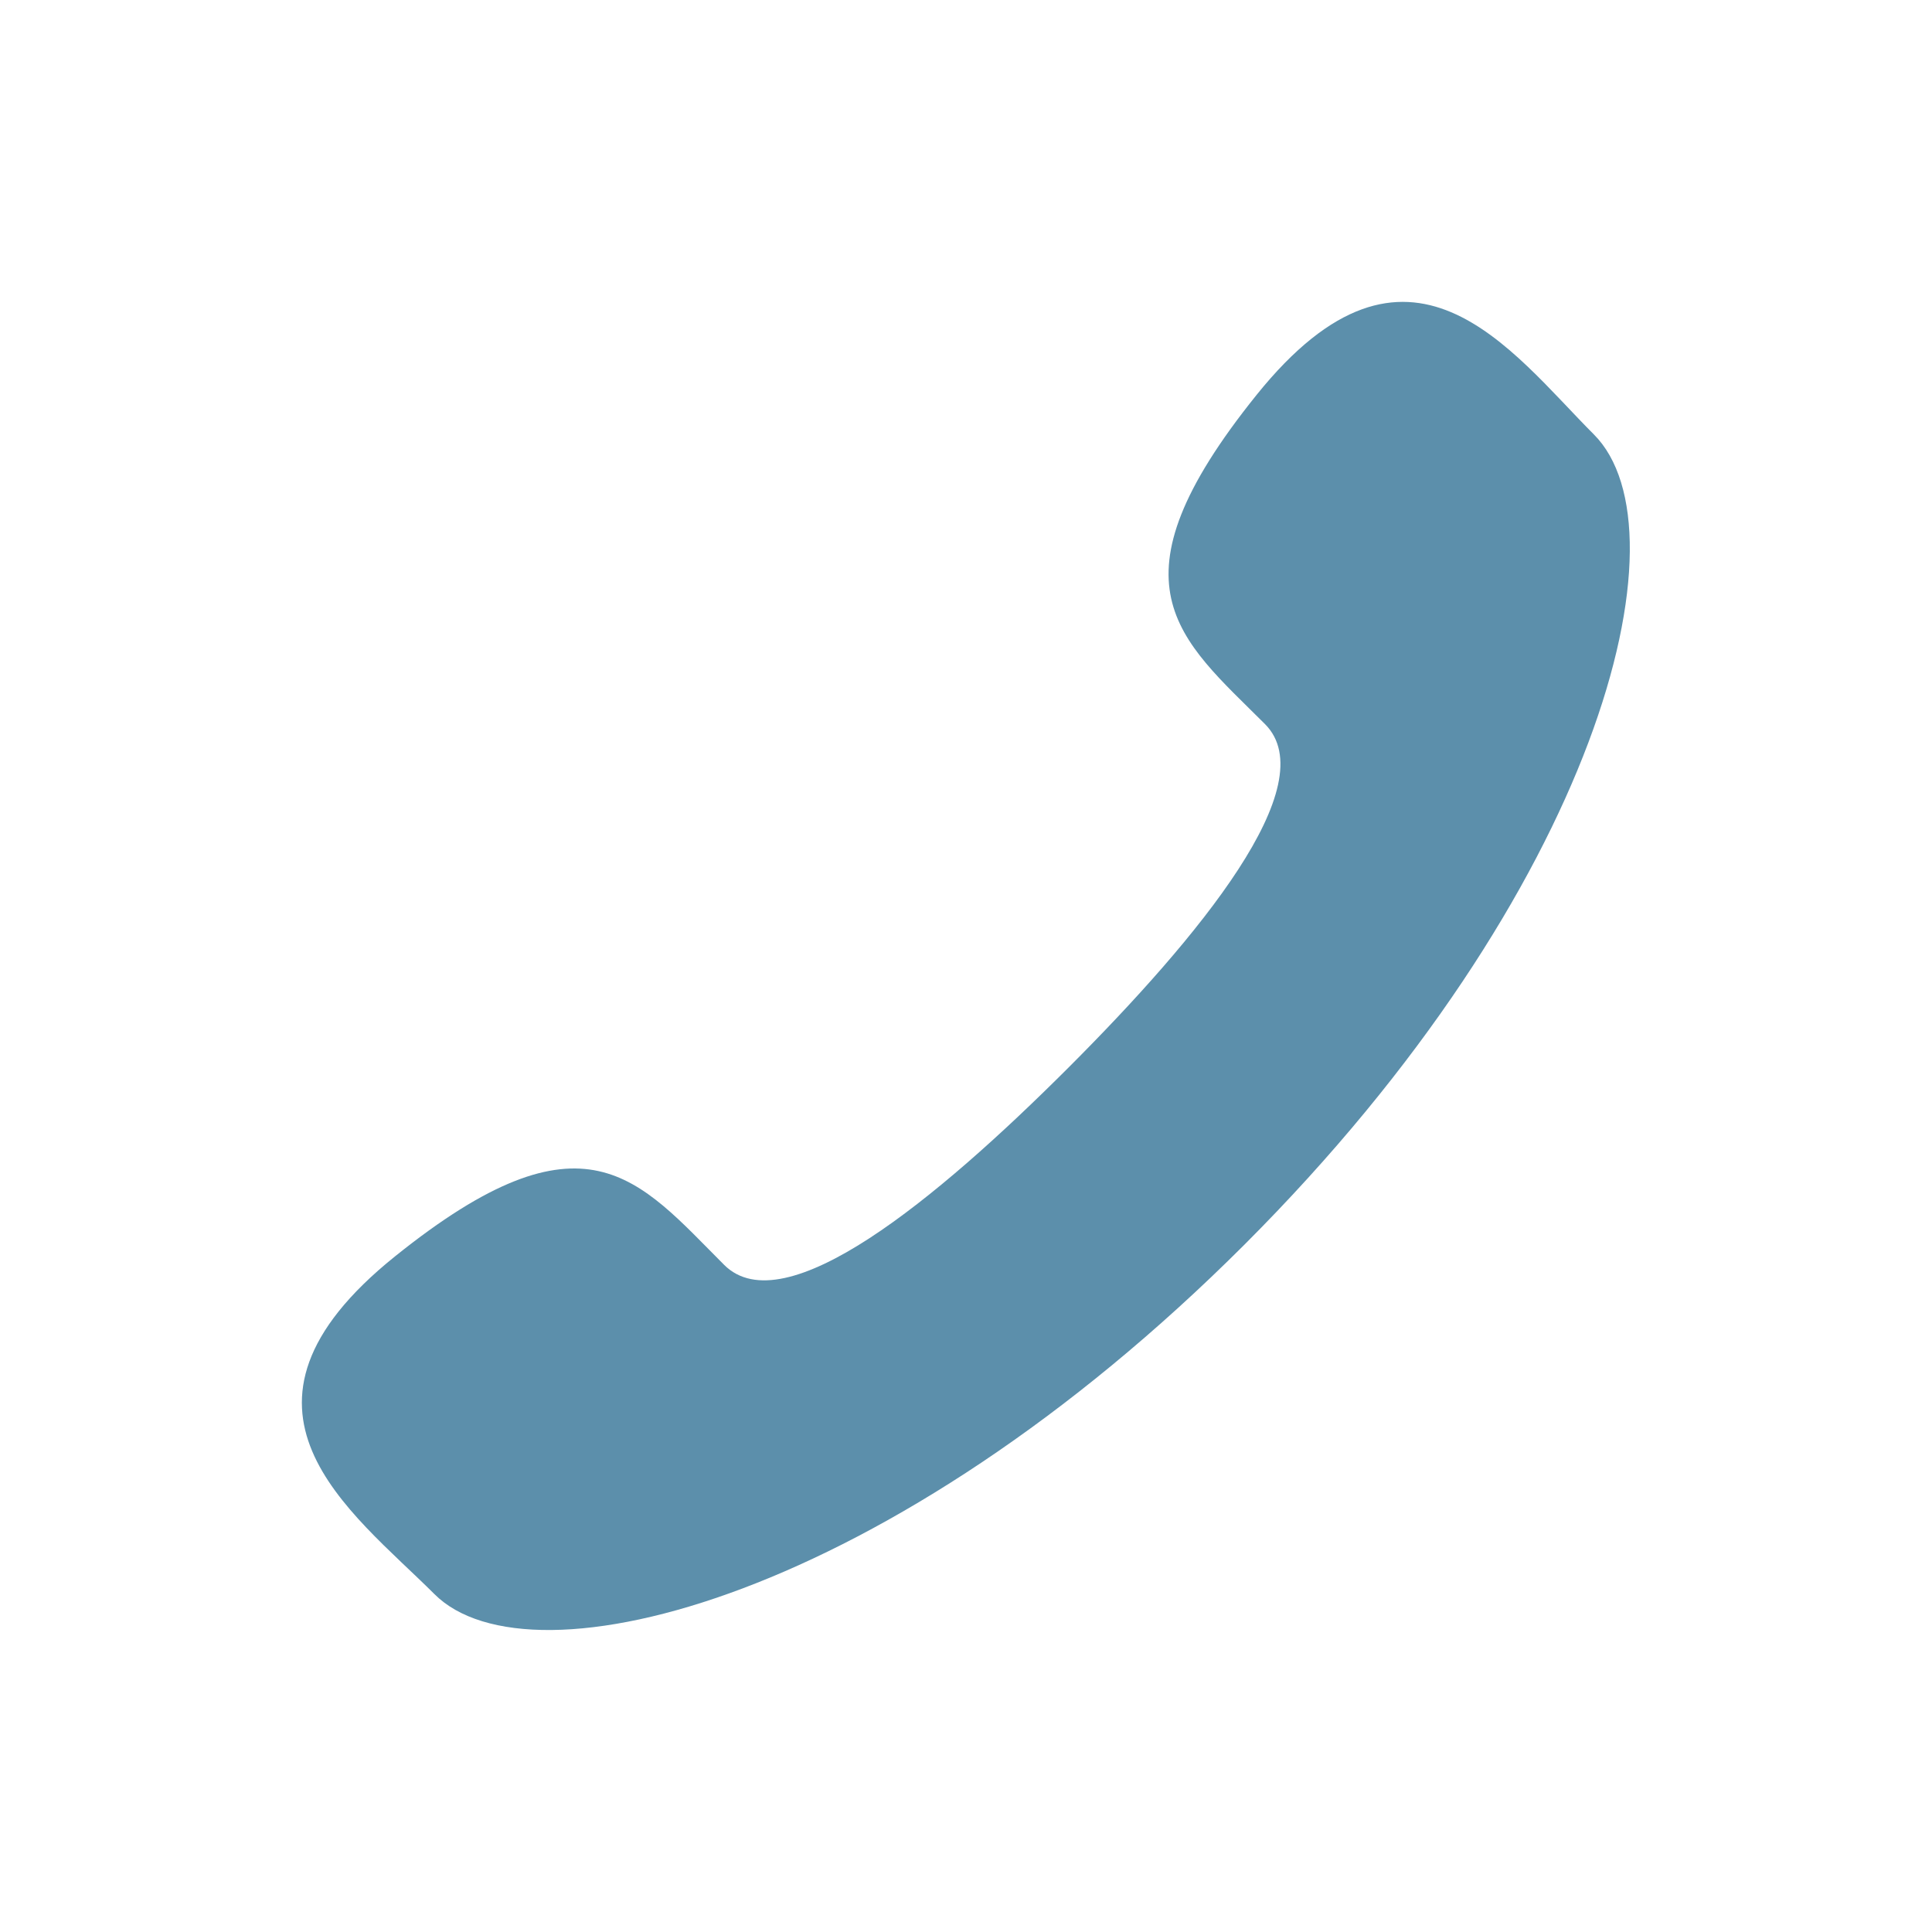 <svg xmlns="http://www.w3.org/2000/svg" width="32" height="32" viewBox="0 0 32 32">
    <path fill="#5c8fab" fill-rule="nonzero" d="M17.69 17.69c-2.177 2.175-4.699 4.257-5.696 3.26-1.426-1.426-2.306-2.669-5.452-.14-3.145 2.527-.729 4.213.653 5.593 1.595 1.596 7.541.086 13.419-5.79 5.876-5.877 7.381-11.822 5.785-13.418-1.382-1.383-3.06-3.797-5.587-.653-2.53 3.145-1.287 4.025.141 5.452.993.997-1.087 3.52-3.263 5.696z"/>
</svg>
